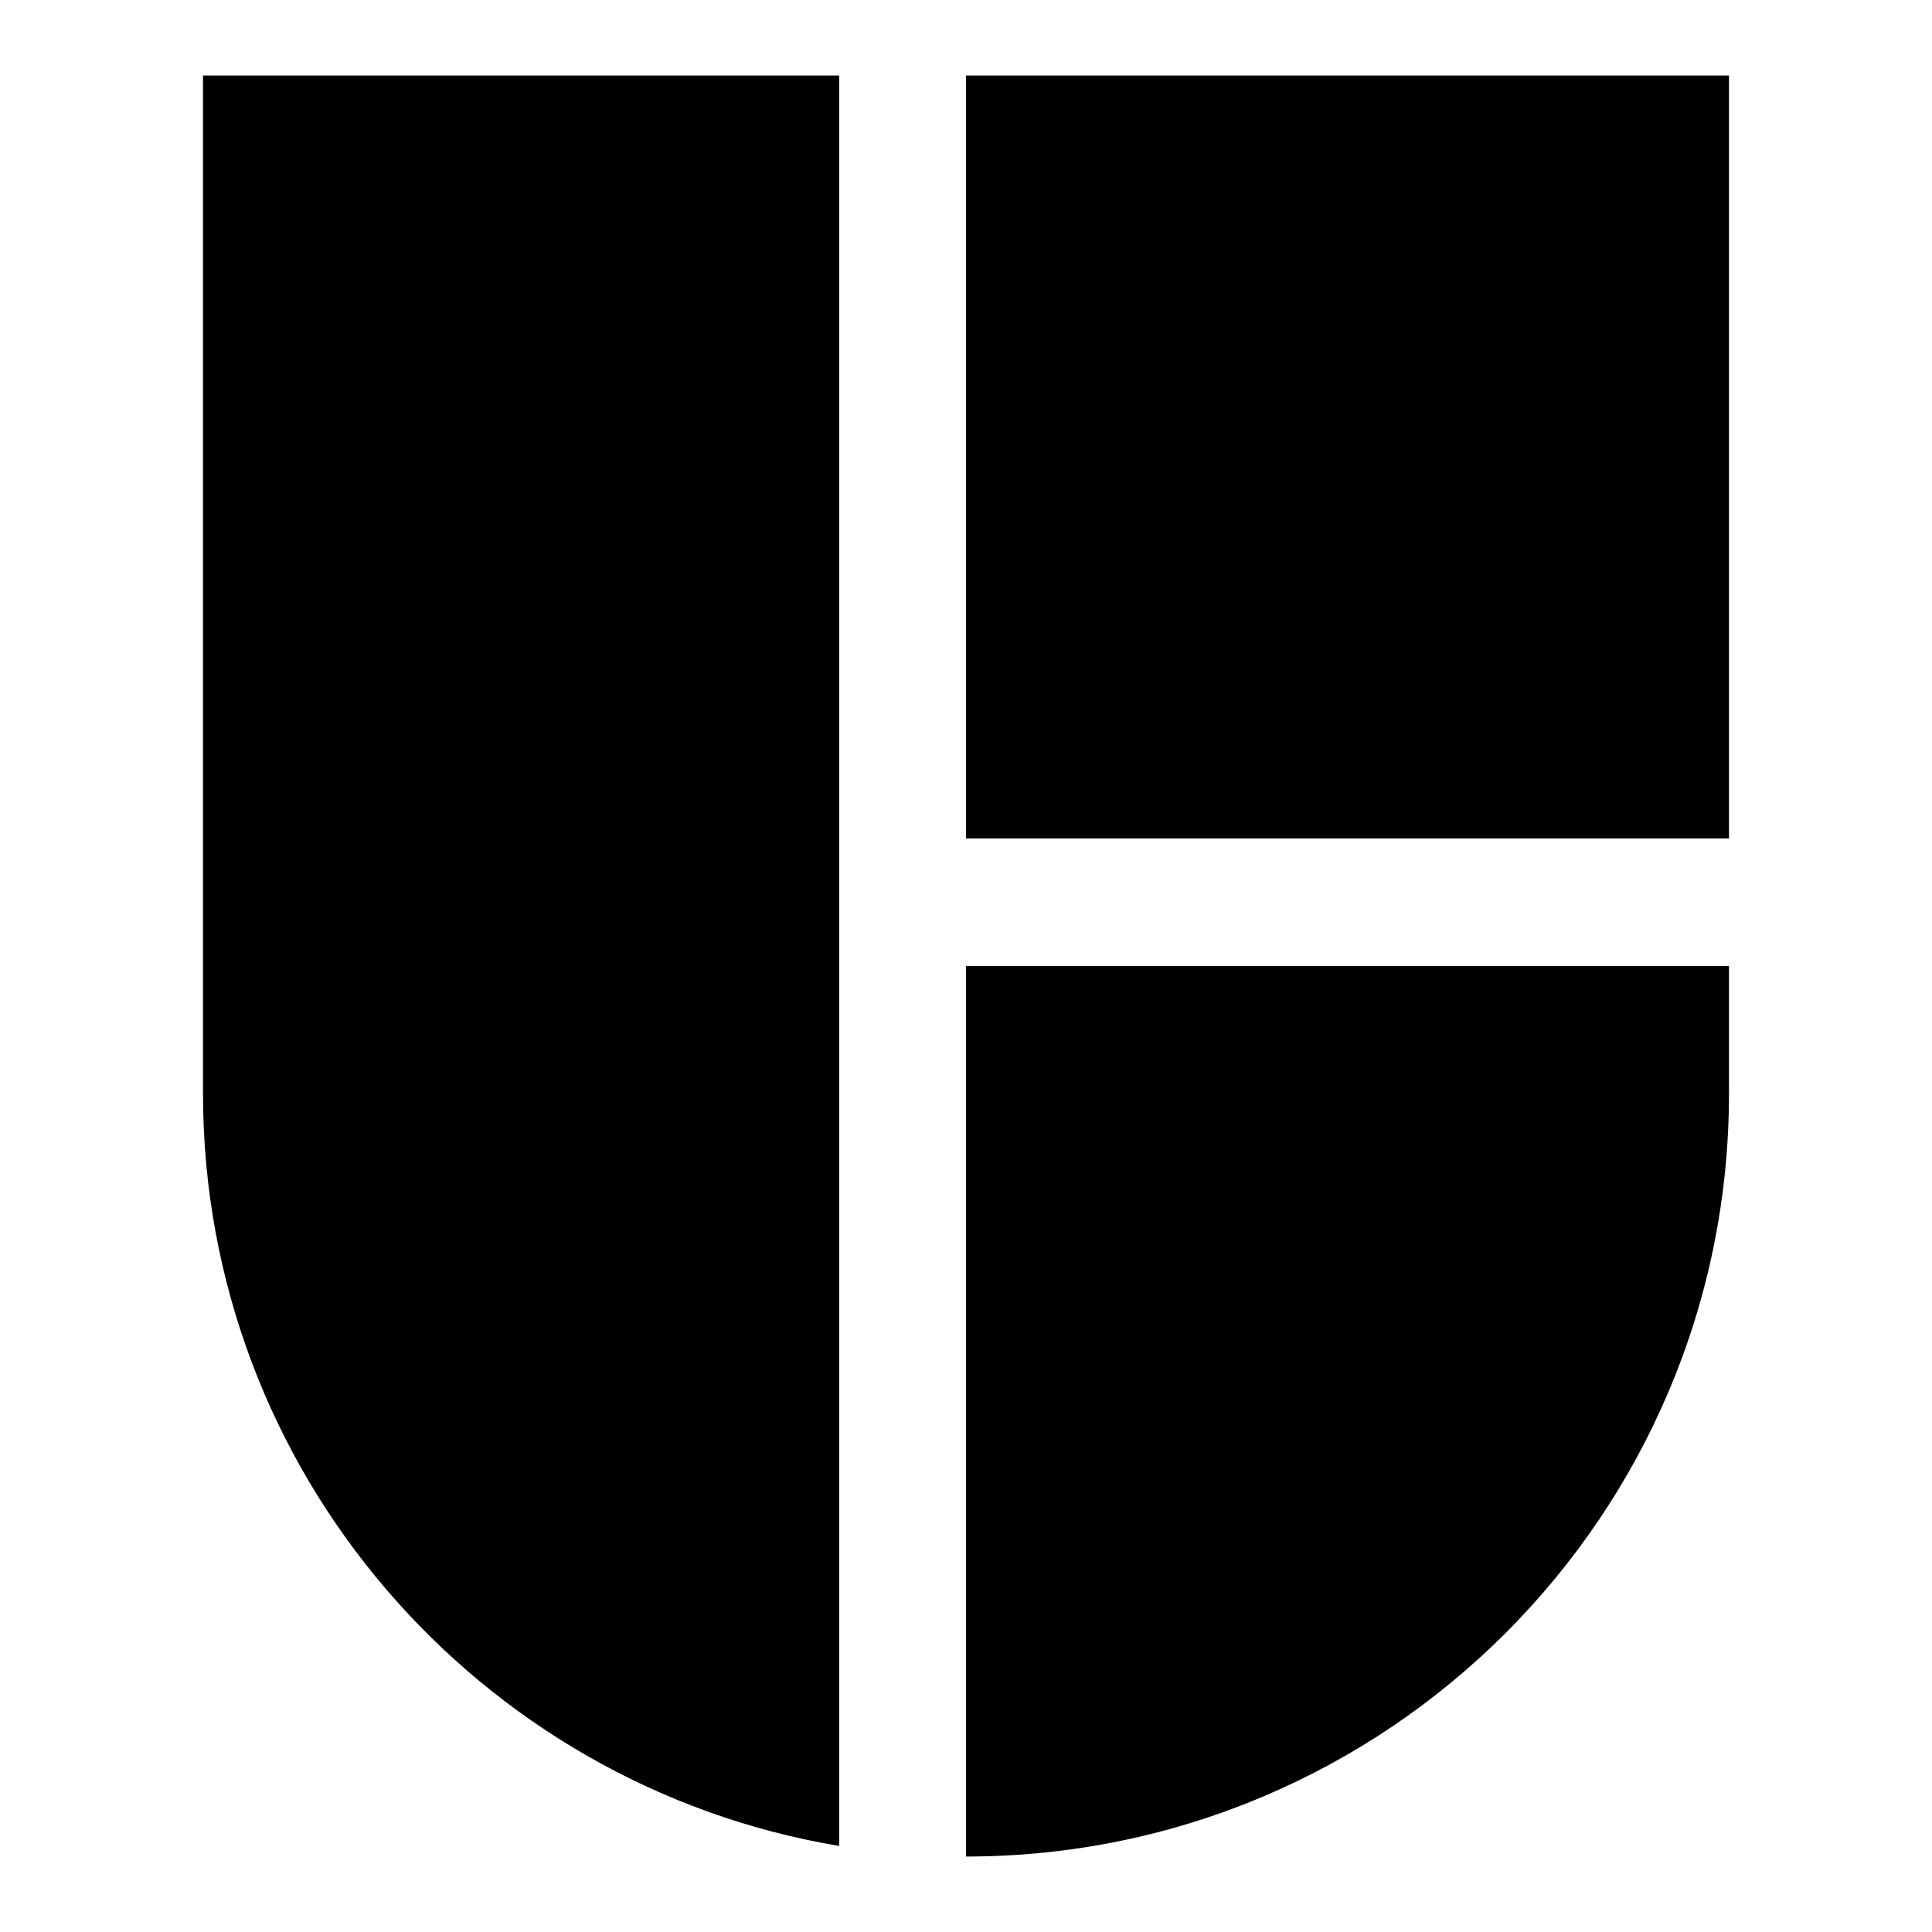 <?xml version="1.0" encoding="utf-8"?>
<!-- Svg Vector Icons : http://www.onlinewebfonts.com/icon -->
<!DOCTYPE svg PUBLIC "-//W3C//DTD SVG 1.1//EN" "http://www.w3.org/Graphics/SVG/1.1/DTD/svg11.dtd">
<svg version="1.1" xmlns="http://www.w3.org/2000/svg" xmlns:xlink="http://www.w3.org/1999/xlink" x="0px" y="0px" viewBox="0 0 256 256" enable-background="new 0 0 256 256" xml:space="preserve">
<g><g><path fill="#000000" d="M111.1,10H26.9v134.9c0,50.1,36.5,91.7,84.3,99.7V10z"/><path fill="#000000" d="M128,10h101.1v101.1H128V10z"/><path fill="#000000" d="M128,128v118c55.9,0,101.1-45.3,101.1-101.1V128H128z"/></g></g>
</svg>